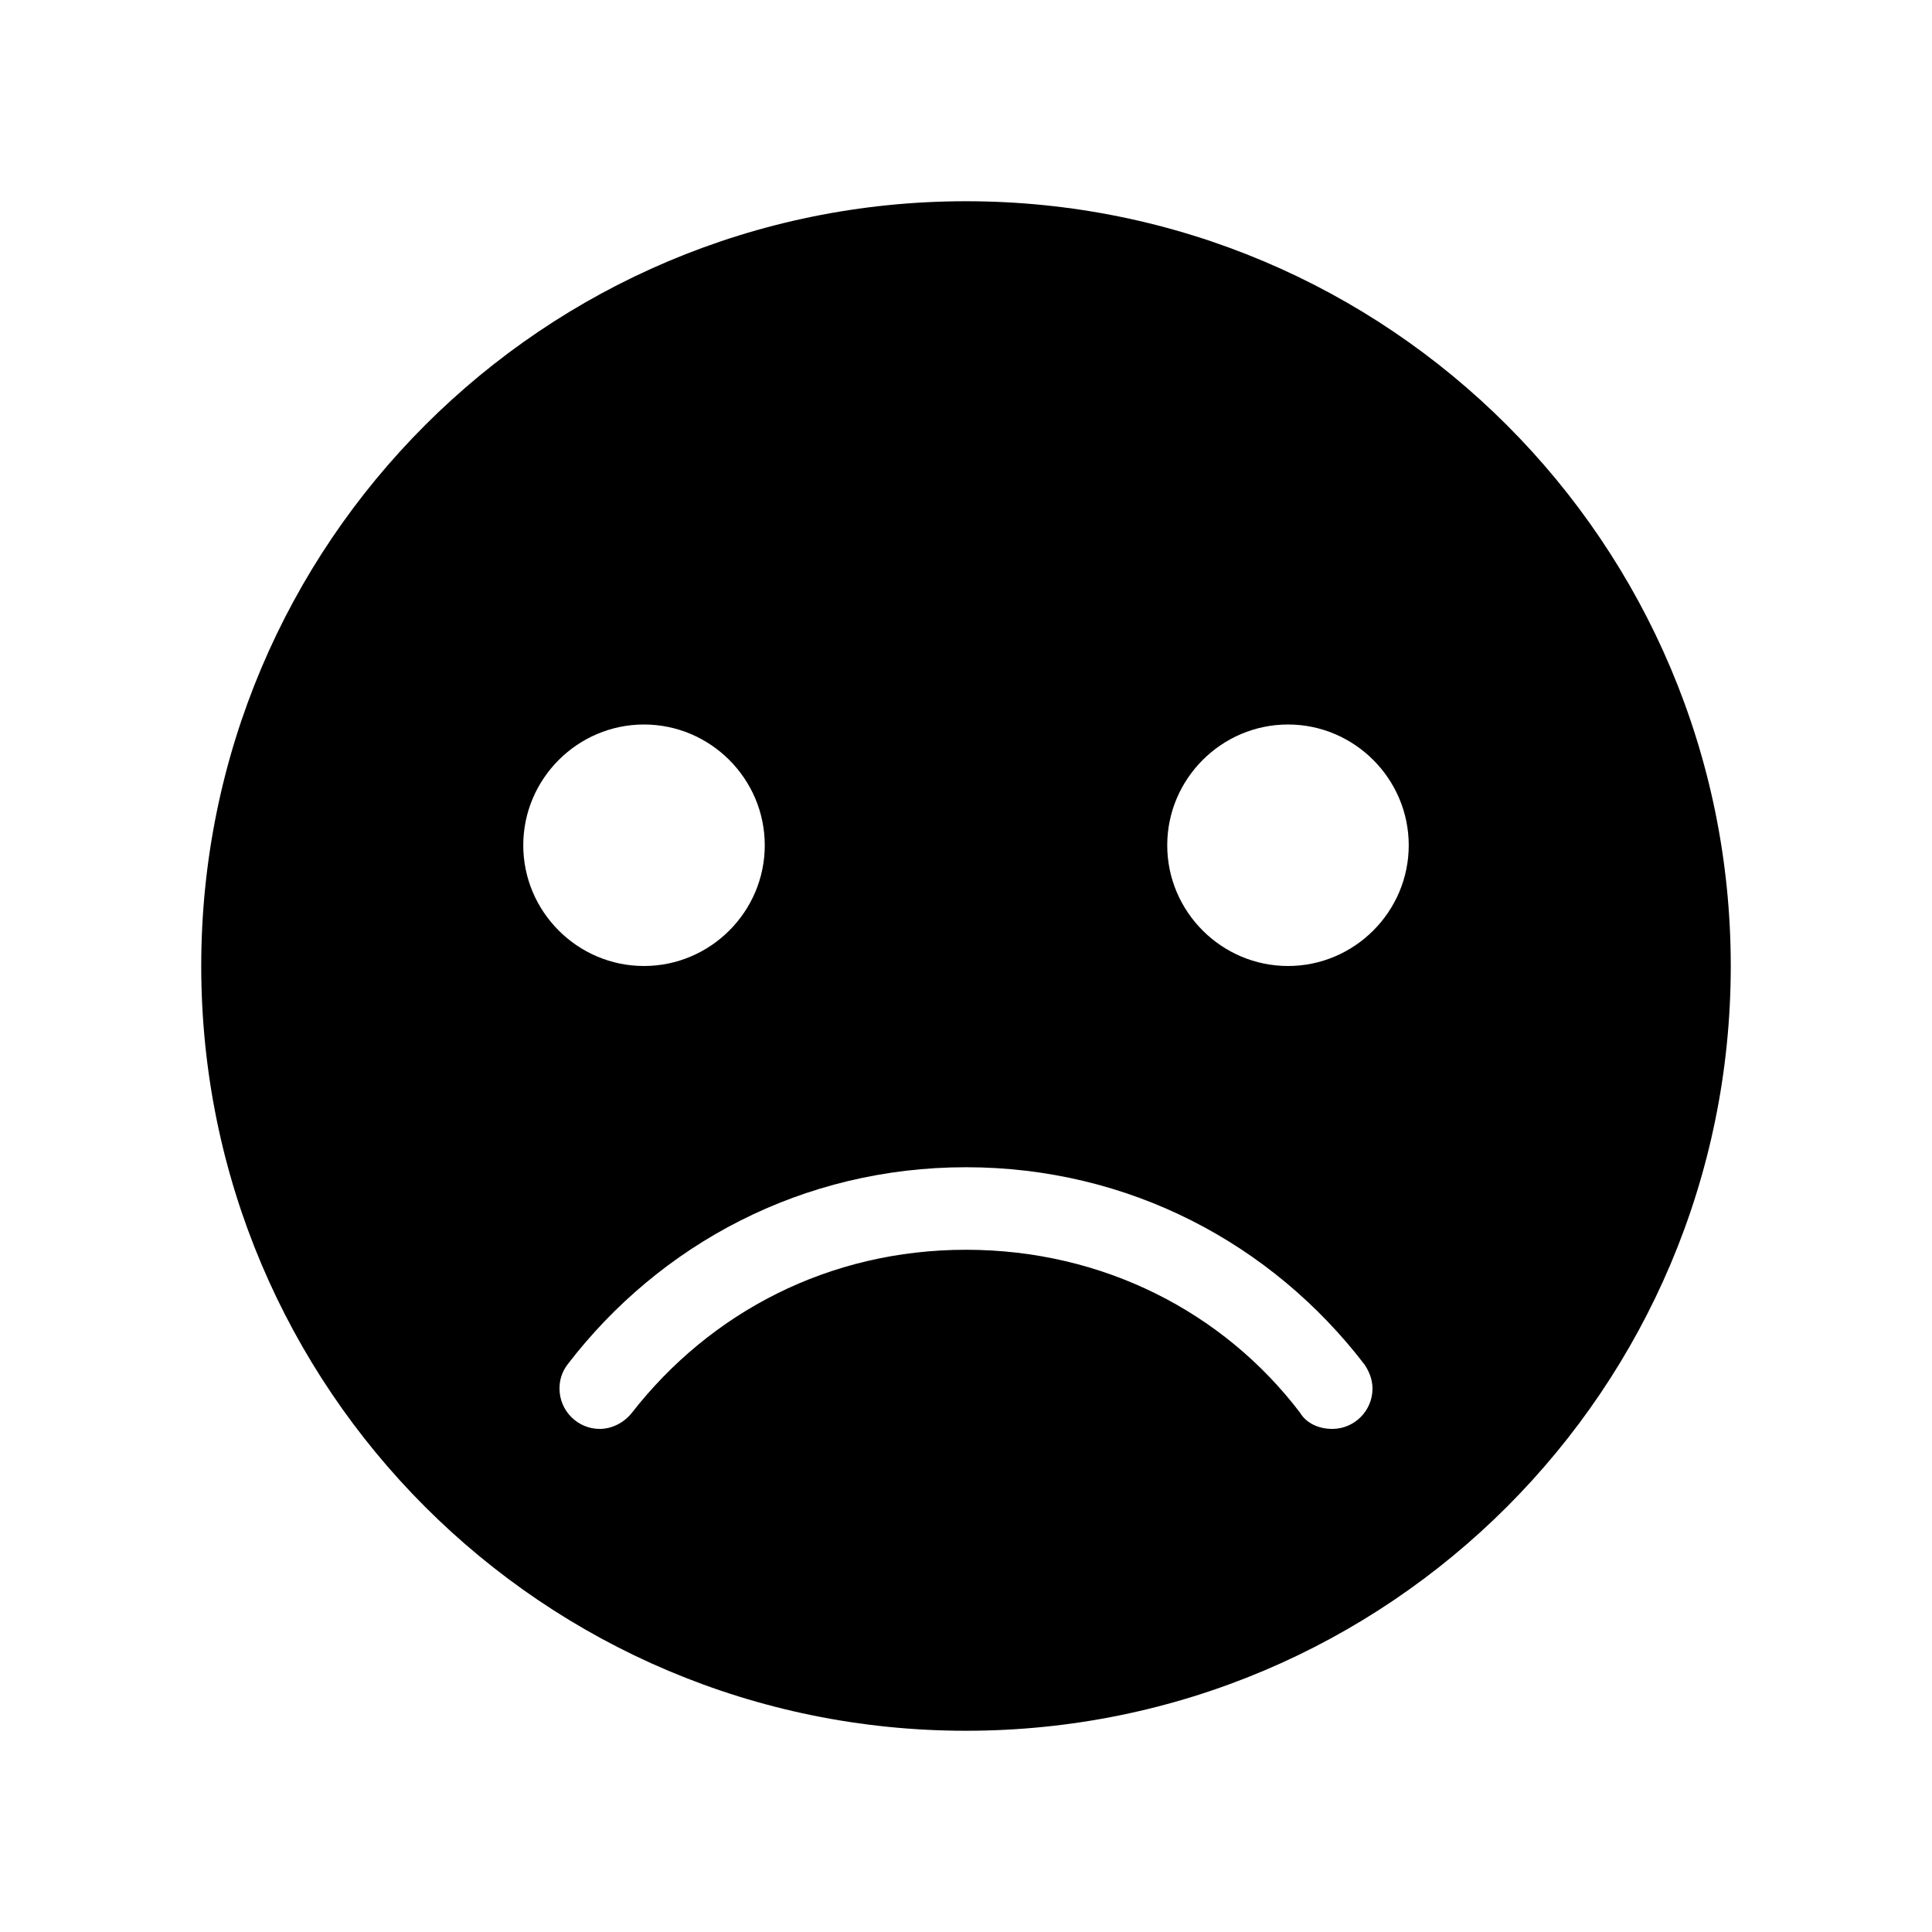 <svg width="25" height="25" xmlns="http://www.w3.org/2000/svg" xmlns:xlink="http://www.w3.org/1999/xlink" xml:space="preserve" overflow="hidden"><g><path d="M12.5 2.604C7.031 2.604 2.604 7.031 2.604 12.5 2.604 17.969 7.031 22.396 12.5 22.396 17.969 22.396 22.396 17.969 22.396 12.5 22.396 7.031 17.969 2.604 12.5 2.604ZM6.771 10.938C6.771 10.078 7.474 9.375 8.333 9.375 9.193 9.375 9.896 10.078 9.896 10.938 9.896 11.797 9.193 12.5 8.333 12.5 7.474 12.5 6.771 11.797 6.771 10.938ZM17.24 18.49C17.057 18.49 16.901 18.412 16.823 18.281 15.833 16.979 14.271 16.172 12.5 16.172 10.729 16.172 9.193 16.979 8.177 18.281 8.073 18.412 7.917 18.49 7.76 18.49 7.474 18.49 7.24 18.255 7.24 17.969 7.24 17.865 7.266 17.76 7.344 17.656 8.542 16.094 10.391 15.104 12.5 15.104 14.609 15.104 16.458 16.094 17.656 17.656 17.708 17.734 17.76 17.838 17.76 17.969 17.76 18.255 17.526 18.49 17.24 18.49ZM16.667 12.5C15.807 12.5 15.104 11.797 15.104 10.938 15.104 10.078 15.807 9.375 16.667 9.375 17.526 9.375 18.229 10.078 18.229 10.938 18.229 11.797 17.526 12.5 16.667 12.5Z"/></g></svg>